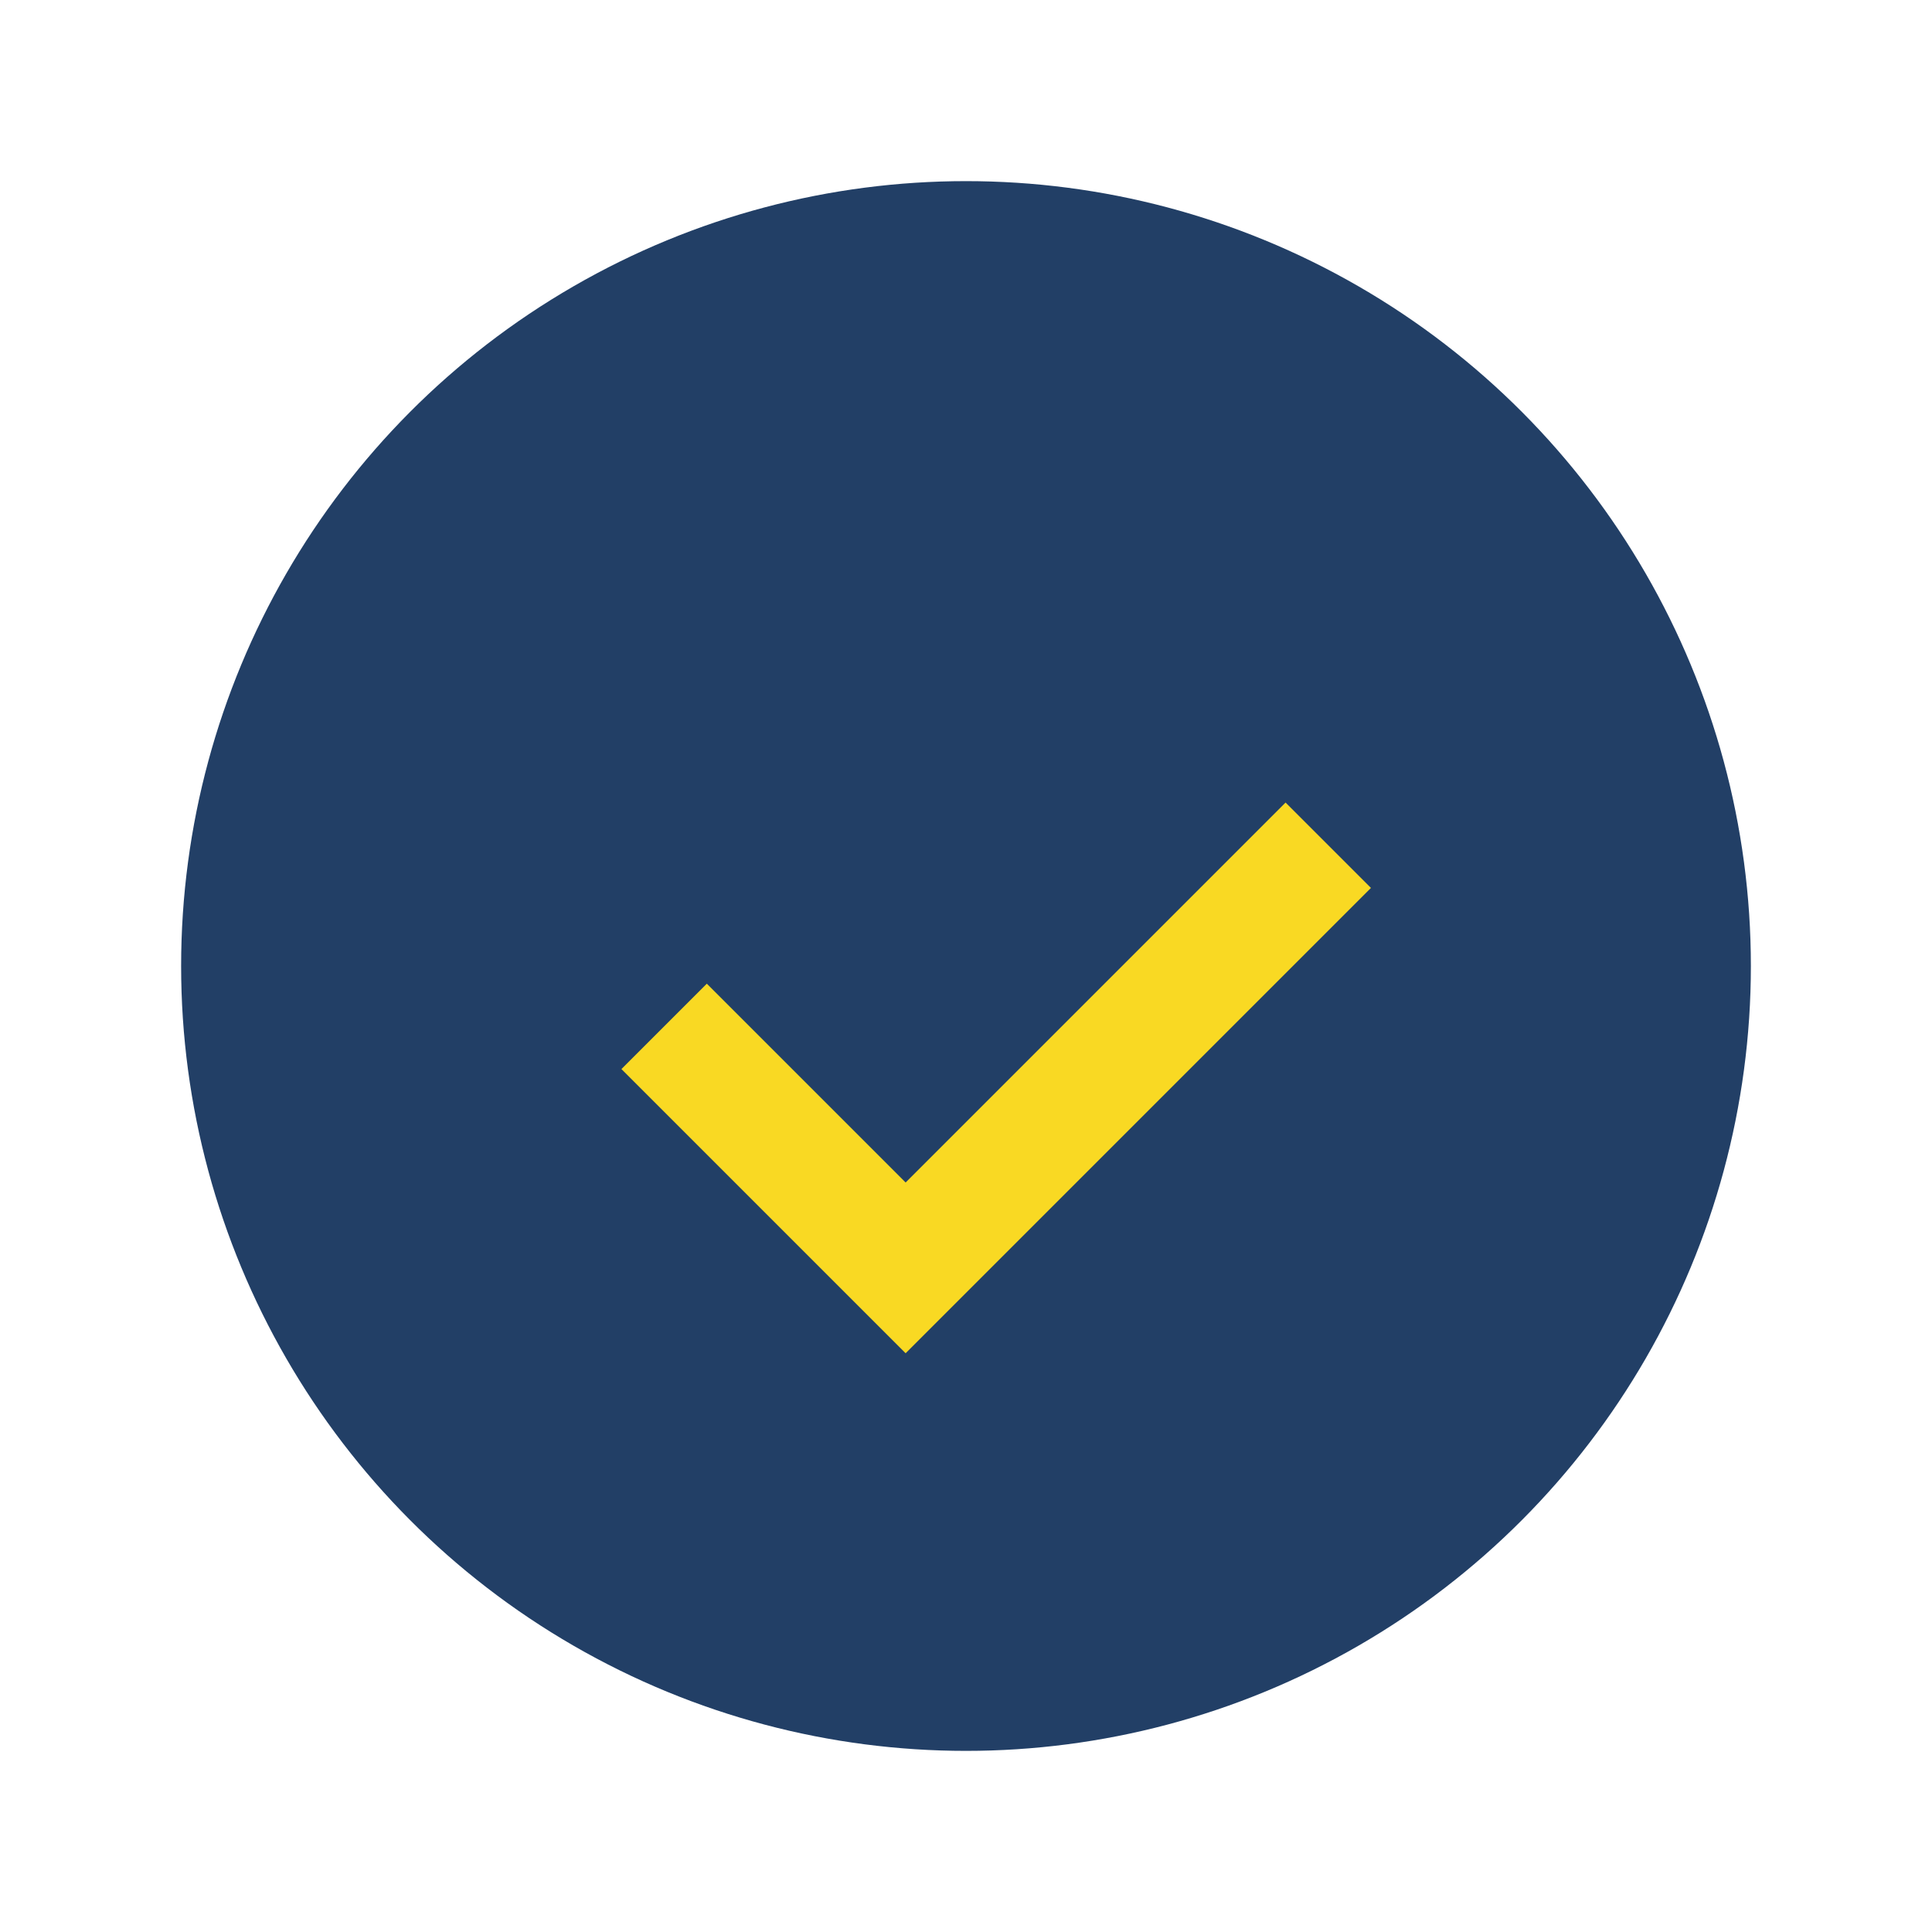 <?xml version="1.0" encoding="UTF-8"?>
<svg xmlns="http://www.w3.org/2000/svg" width="32" height="32" viewBox="0 0 32 32"><circle cx="16" cy="16" r="13" fill="#223F66"/><path d="M11 17l4 4 7-7" stroke="#F9D923" stroke-width="2" fill="none"/></svg>